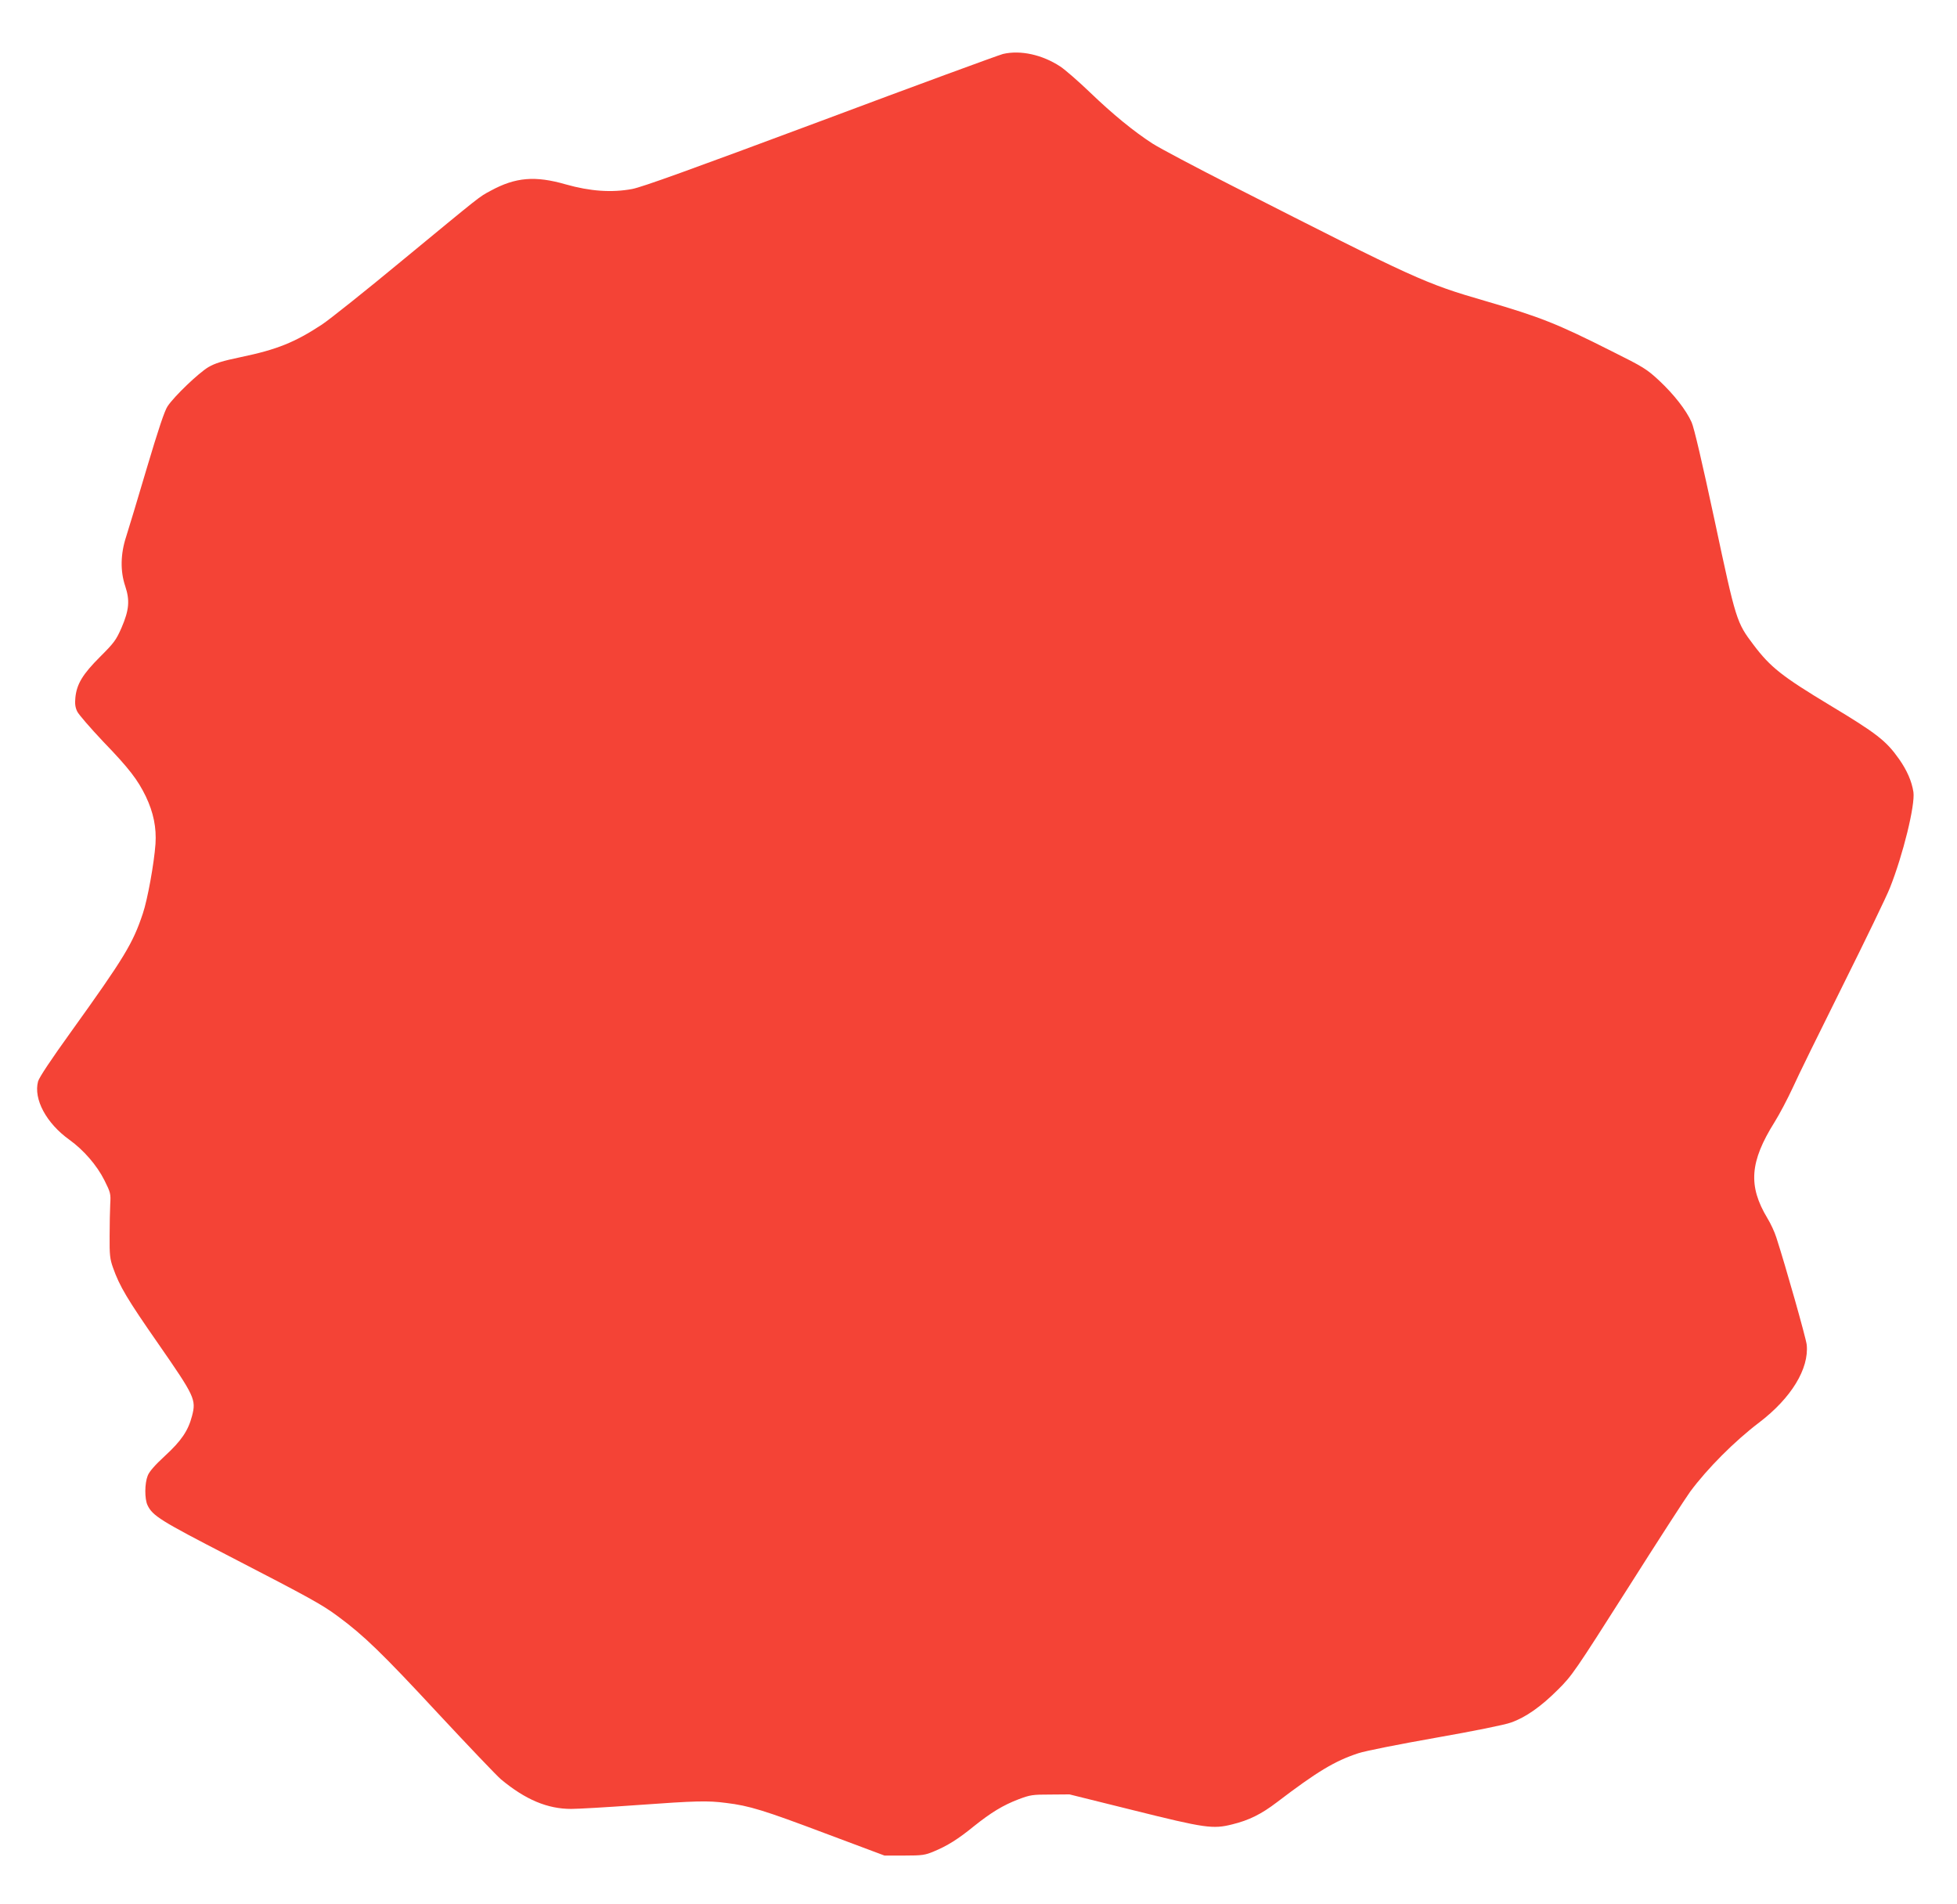 <?xml version="1.0" standalone="no"?>
<!DOCTYPE svg PUBLIC "-//W3C//DTD SVG 20010904//EN"
 "http://www.w3.org/TR/2001/REC-SVG-20010904/DTD/svg10.dtd">
<svg version="1.0" xmlns="http://www.w3.org/2000/svg"
 width="1280pt" height="1245pt" viewBox="0 0 1280 1245"
 preserveAspectRatio="xMidYMid meet">
<g transform="translate(0,1245) scale(0.1,-0.1)"
fill="#f44336" stroke="none">
<path d="M6560 12097 c-30 -8 -568 -205 -1195 -440 -853 -318 -1163 -430
-1230 -443 -134 -25 -275 -15 -434 30 -201 58 -329 47 -491 -41 -80 -43 -53
-23 -580 -457 -239 -198 -475 -386 -525 -419 -177 -116 -293 -163 -528 -212
-124 -26 -169 -40 -214 -66 -64 -38 -223 -190 -267 -256 -20 -30 -60 -150
-136 -405 -59 -200 -120 -401 -135 -448 -37 -113 -39 -225 -6 -323 31 -93 26
-156 -24 -272 -36 -82 -49 -99 -141 -191 -113 -113 -152 -177 -161 -266 -4
-40 -1 -64 12 -91 9 -19 86 -108 170 -197 171 -177 226 -250 279 -359 50 -105
70 -204 63 -310 -9 -127 -52 -365 -83 -456 -65 -195 -120 -286 -466 -768 -136
-189 -211 -302 -219 -329 -31 -116 54 -274 205 -382 93 -67 180 -167 229 -265
40 -80 42 -88 38 -155 -2 -39 -4 -134 -4 -211 -1 -121 2 -149 22 -205 43 -122
93 -206 297 -499 238 -343 248 -364 220 -471 -25 -96 -69 -162 -178 -262 -64
-59 -102 -102 -112 -129 -20 -50 -21 -151 -1 -193 33 -69 84 -101 530 -331
534 -276 611 -318 717 -397 167 -123 289 -241 648 -628 202 -217 389 -413 416
-436 161 -134 305 -194 460 -194 44 0 236 11 429 25 390 28 463 30 585 14 150
-18 247 -48 645 -198 l390 -146 130 0 c118 0 136 3 193 27 87 36 158 80 261
164 114 91 191 138 293 177 77 29 92 31 208 31 l125 1 415 -103 c473 -118 523
-125 650 -93 110 27 190 67 291 144 264 201 378 270 533 321 44 15 267 59 505
101 250 44 454 85 494 100 97 34 197 105 307 215 92 91 111 119 455 660 197
311 382 597 410 635 112 151 289 329 451 452 210 160 327 352 311 509 -5 44
-137 511 -199 702 -11 35 -37 91 -58 125 -127 211 -116 369 47 629 32 51 85
152 118 223 32 72 180 373 328 670 148 297 287 584 308 638 86 216 166 542
154 627 -11 71 -42 142 -94 216 -84 119 -145 167 -451 351 -315 190 -390 249
-501 396 -111 147 -114 155 -254 812 -82 382 -135 609 -151 644 -36 80 -115
181 -212 272 -81 75 -101 88 -312 193 -355 179 -466 223 -823 327 -399 116
-446 137 -1662 756 -236 120 -468 243 -515 273 -124 80 -260 191 -412 337 -73
70 -160 146 -193 168 -117 77 -260 109 -375 82z"/>
</g>
</svg>
